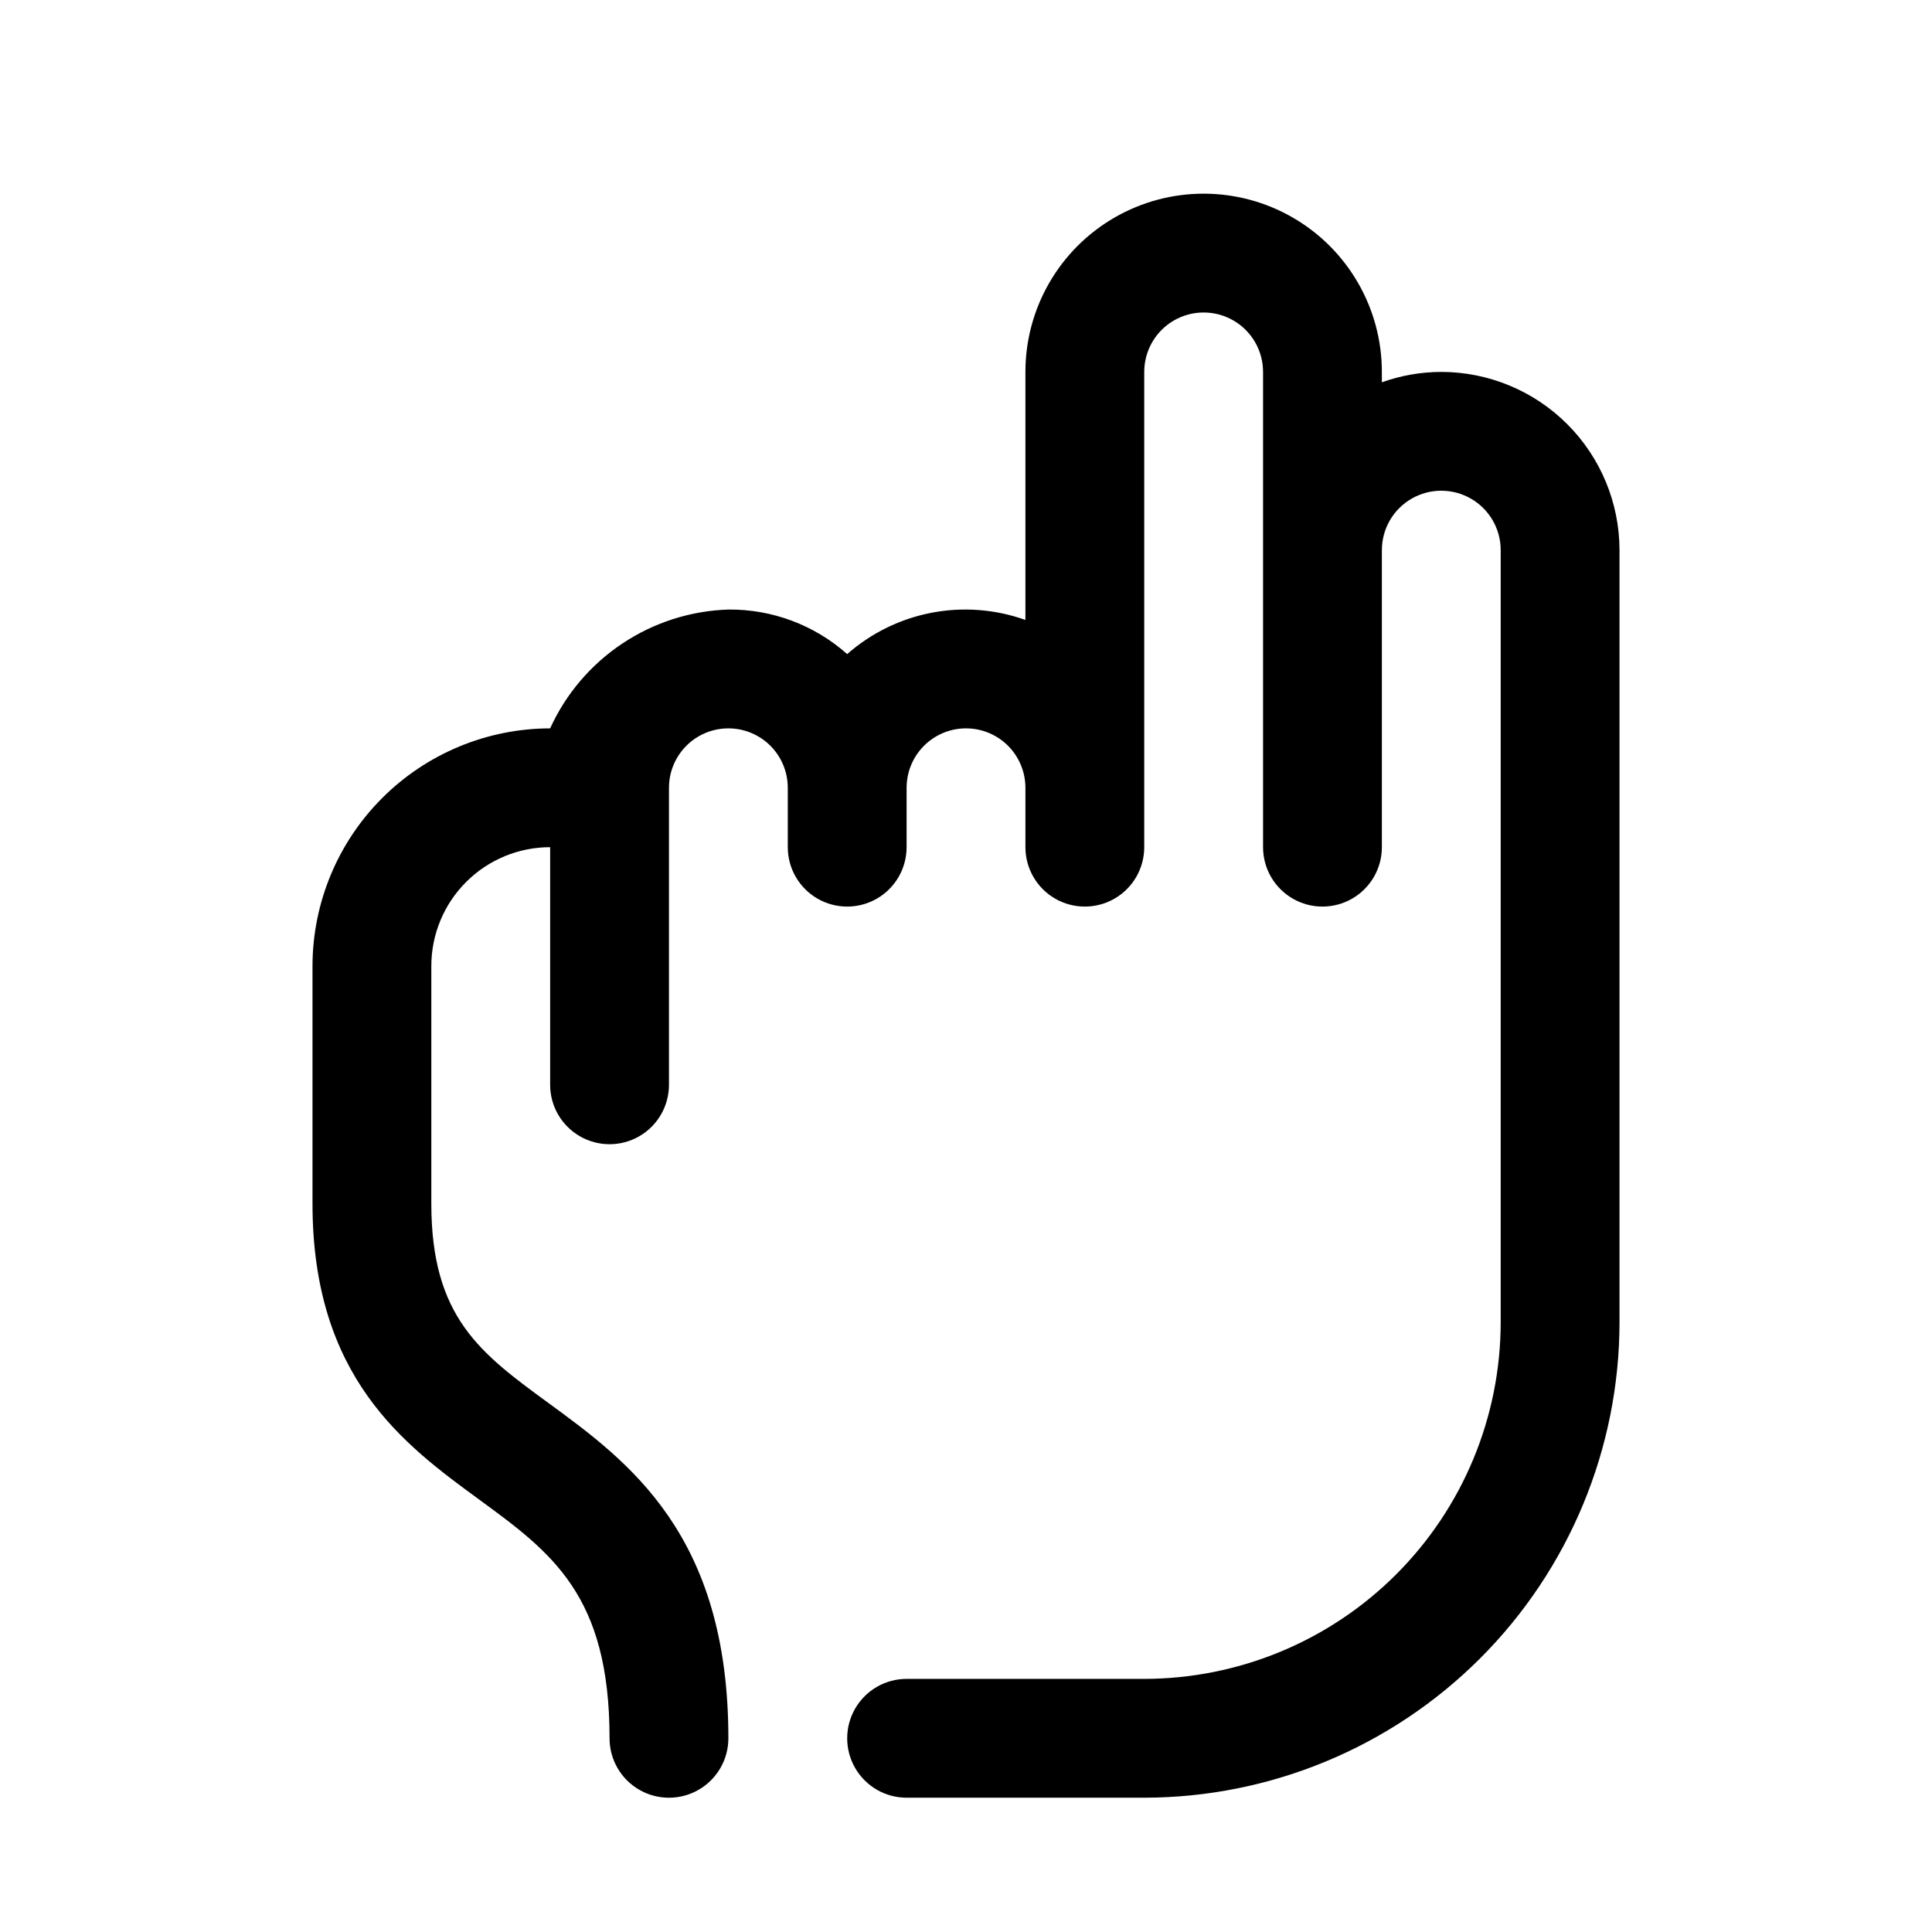 <?xml version="1.0" encoding="UTF-8"?>
<!-- Uploaded to: SVG Repo, www.svgrepo.com, Generator: SVG Repo Mixer Tools -->
<svg fill="#000000" width="800px" height="800px" version="1.1" viewBox="144 144 512 512" xmlns="http://www.w3.org/2000/svg">
 <path d="m525.95 242.56c-5.367 0.012-10.691 0.941-15.742 2.754v-2.754c0-16.875-9.004-32.469-23.617-40.906-14.613-8.438-32.617-8.438-47.23 0s-23.617 24.031-23.617 40.906v65.73c-7.965-2.84-16.543-3.5-24.848-1.91-8.305 1.594-16.035 5.379-22.383 10.965-8.668-7.711-19.891-11.918-31.488-11.809-10.027 0.324-19.762 3.445-28.105 9.012-8.348 5.562-14.973 13.348-19.129 22.477-16.695 0.02-32.703 6.66-44.508 18.465-11.809 11.805-18.449 27.812-18.469 44.512v62.977c0 46.113 24.402 63.945 43.965 78.273 19.422 14.199 34.758 25.414 34.758 63.422 0 5.625 3 10.82 7.871 13.633s10.871 2.812 15.742 0c4.875-2.812 7.875-8.008 7.875-13.633 0-53.988-26.426-73.312-47.656-88.844-18.035-13.188-31.066-22.719-31.066-52.852v-62.977c0-8.352 3.32-16.363 9.223-22.266 5.906-5.906 13.914-9.223 22.266-9.223v62.977c0 5.625 3 10.82 7.875 13.633 4.871 2.812 10.871 2.812 15.742 0s7.871-8.008 7.871-13.633v-78.723c0-5.625 3-10.82 7.871-13.633 4.875-2.812 10.875-2.812 15.746 0 4.871 2.812 7.871 8.008 7.871 13.633v15.746c0 5.625 3 10.82 7.871 13.633 4.871 2.812 10.875 2.812 15.746 0 4.871-2.812 7.871-8.008 7.871-13.633v-15.746c0-5.625 3-10.82 7.871-13.633s10.875-2.812 15.746 0 7.871 8.008 7.871 13.633v15.746c0 5.625 3 10.82 7.871 13.633 4.871 2.812 10.875 2.812 15.746 0s7.871-8.008 7.871-13.633v-125.95c0-5.625 3-10.824 7.871-13.637 4.871-2.812 10.875-2.812 15.746 0s7.871 8.012 7.871 13.637v125.95c0 5.625 3 10.82 7.871 13.633s10.875 2.812 15.746 0c4.871-2.812 7.871-8.008 7.871-13.633v-78.723c0-5.625 3-10.82 7.871-13.633s10.875-2.812 15.746 0c4.871 2.812 7.871 8.008 7.871 13.633v204.67c-0.027 25.047-9.988 49.059-27.699 66.77-17.707 17.707-41.719 27.668-66.766 27.695h-62.977c-5.625 0-10.82 3.004-13.633 7.875-2.812 4.871-2.812 10.871 0 15.742 2.812 4.871 8.008 7.871 13.633 7.871h62.977c33.395-0.035 65.406-13.32 89.02-36.93 23.613-23.613 36.895-55.629 36.934-89.023v-204.67c-0.016-12.52-4.996-24.527-13.852-33.383-8.855-8.852-20.859-13.832-33.383-13.848z"/>
</svg>
